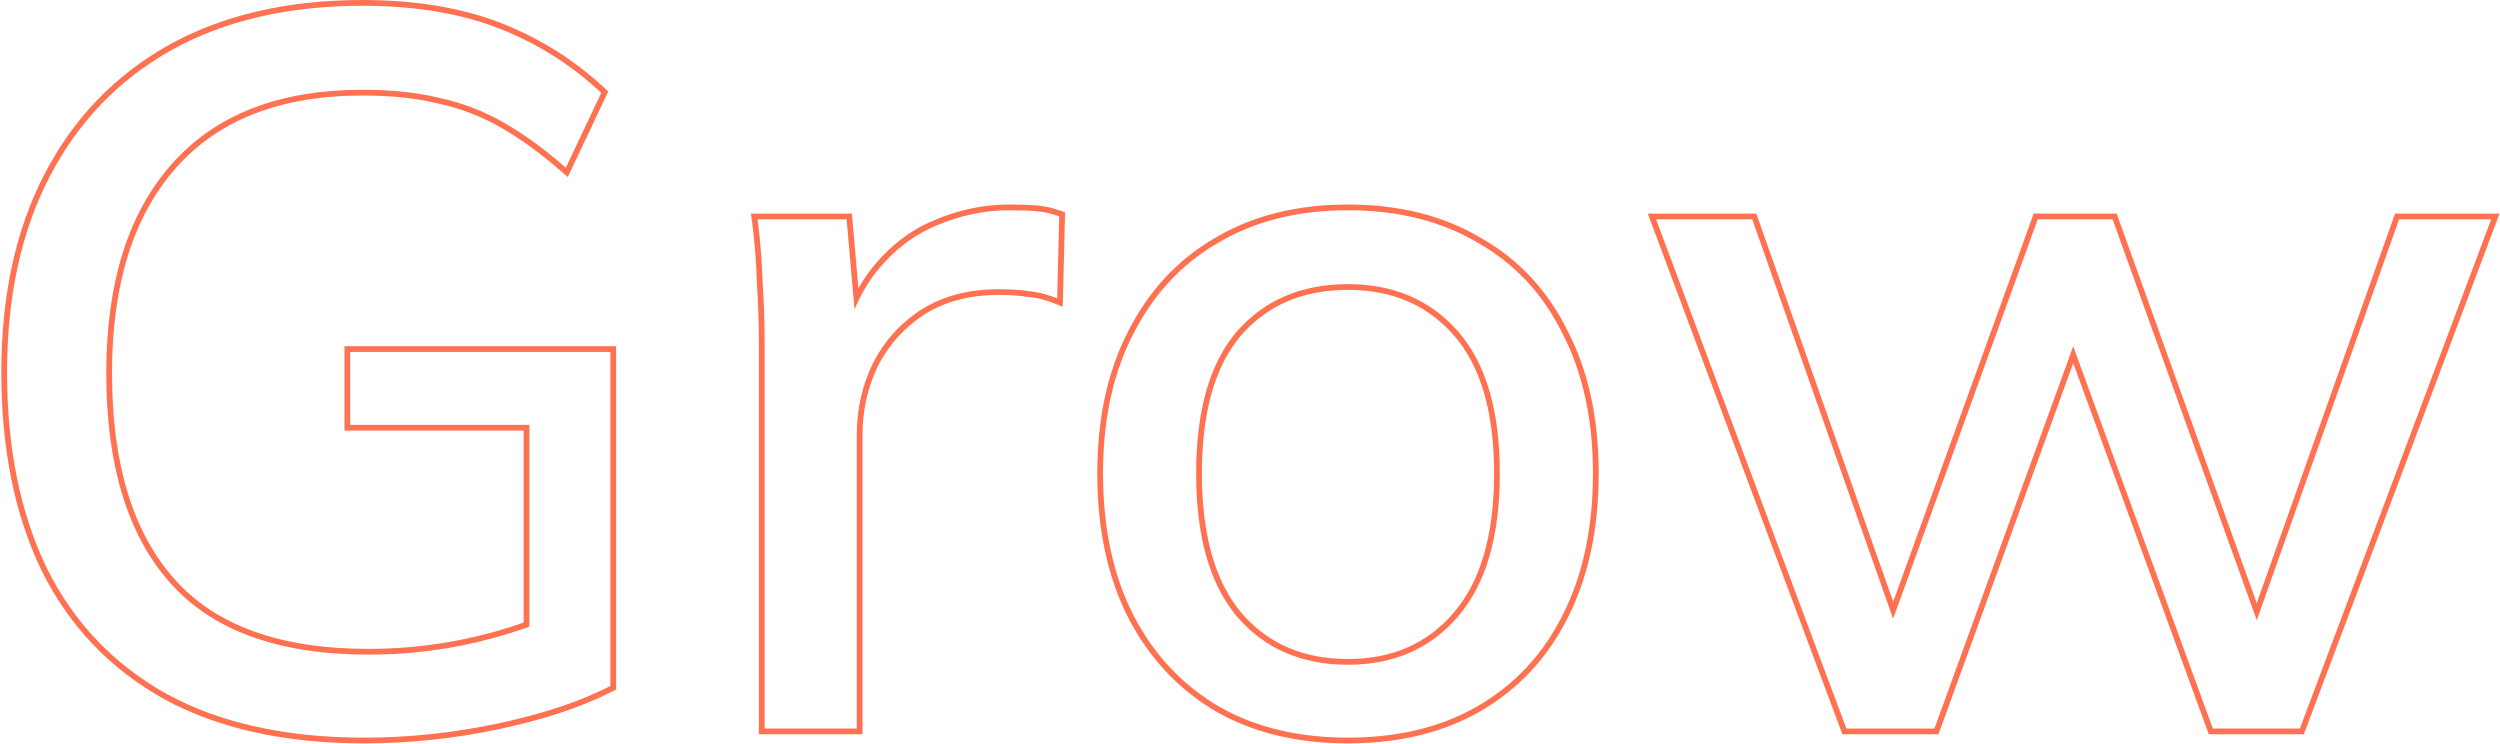 <svg width="326" height="97" viewBox="0 0 326 97" fill="none" xmlns="http://www.w3.org/2000/svg">
<path fill-rule="evenodd" clip-rule="evenodd" d="M21.417 91.171L21.411 91.167C14.326 87.221 8.983 81.609 5.396 74.344L5.392 74.337C1.901 67.086 0.17 58.478 0.17 48.536C0.17 38.587 2.036 29.971 5.798 22.715C9.56 15.46 14.942 9.852 21.936 5.907L21.939 5.905C29.024 1.958 37.472 0.002 47.252 0.002C54.097 0.002 60.089 0.98 65.21 2.956C70.316 4.927 74.886 7.795 78.916 11.556L79.316 11.929L74.037 23.09L73.29 22.436C70.504 19.998 67.817 18.05 65.23 16.584C62.656 15.126 59.956 14.097 57.128 13.498L57.115 13.495L57.102 13.492C54.362 12.806 51.082 12.458 47.252 12.458C36.583 12.458 28.539 15.618 22.996 21.843C17.437 28.086 14.606 36.991 14.606 48.668C14.606 60.531 17.354 69.433 22.733 75.494C28.085 81.525 36.465 84.614 48.044 84.614C52.132 84.614 56.13 84.223 60.041 83.441C62.881 82.873 65.628 82.122 68.282 81.188V56.15L44.918 56.15V45.146L80.342 45.146V89.915L79.933 90.124C75.899 92.186 70.948 93.832 65.096 95.074C59.238 96.316 53.377 96.938 47.516 96.938C37.218 96.938 28.507 95.029 21.417 91.171ZM69.032 55.4V81.717C68.783 81.807 68.533 81.896 68.282 81.983C65.671 82.888 62.973 83.619 60.188 84.176C56.228 84.968 52.18 85.364 48.044 85.364C36.34 85.364 27.716 82.24 22.172 75.992C16.628 69.744 13.856 60.636 13.856 48.668C13.856 36.876 16.716 27.768 22.436 21.344C28.156 14.92 36.428 11.708 47.252 11.708C51.124 11.708 54.468 12.06 57.284 12.764C60.188 13.38 62.96 14.436 65.6 15.932C68.056 17.323 70.587 19.134 73.195 21.363C73.391 21.53 73.587 21.7 73.784 21.872L78.404 12.104C74.444 8.408 69.956 5.592 64.94 3.656C59.924 1.72 54.028 0.752 47.252 0.752C37.572 0.752 29.256 2.688 22.304 6.56C15.44 10.432 10.16 15.932 6.464 23.06C2.768 30.188 0.92 38.68 0.92 48.536C0.92 58.392 2.636 66.884 6.068 74.012C9.588 81.14 14.824 86.64 21.776 90.512C28.728 94.296 37.308 96.188 47.516 96.188C53.324 96.188 59.132 95.572 64.94 94.34C70.748 93.108 75.632 91.48 79.592 89.456V45.896L45.668 45.896V55.4L69.032 55.4ZM98.959 95.75V44.84C98.959 42.217 98.871 39.549 98.696 36.836L98.695 36.824L98.695 36.811C98.608 34.019 98.39 31.317 98.041 28.703L97.928 27.854L111.088 27.854L111.938 37.594C112.489 36.619 113.101 35.71 113.775 34.867L113.777 34.865C116.048 32.049 118.742 29.989 121.858 28.705C125.027 27.347 128.294 26.666 131.653 26.666C133.074 26.666 134.286 26.71 135.284 26.801C136.321 26.895 137.352 27.13 138.377 27.503L138.884 27.687L138.58 39.997L137.578 39.596C136.313 39.09 135.156 38.805 134.103 38.724L134.07 38.721L134.037 38.716C133.036 38.549 131.761 38.462 130.201 38.462C126.448 38.462 123.248 39.313 120.571 40.985C117.958 42.672 115.939 44.901 114.503 47.683C113.149 50.479 112.471 53.488 112.471 56.72V95.75H98.959ZM113.833 47.348C115.329 44.444 117.441 42.112 120.169 40.352C122.985 38.592 126.329 37.712 130.201 37.712C131.785 37.712 133.105 37.8 134.161 37.976C135.087 38.047 136.071 38.263 137.113 38.623C137.358 38.707 137.606 38.8 137.857 38.9L138.121 28.208C137.153 27.856 136.185 27.636 135.217 27.548C134.249 27.46 133.061 27.416 131.653 27.416C128.397 27.416 125.229 28.076 122.149 29.396C119.157 30.628 116.561 32.608 114.361 35.336C113.488 36.427 112.721 37.638 112.058 38.969C111.836 39.416 111.625 39.877 111.426 40.351L110.401 28.604L98.785 28.604C98.818 28.853 98.85 29.103 98.881 29.354C99.177 31.76 99.365 34.238 99.445 36.788C99.621 39.516 99.709 42.2 99.709 44.84V95H111.721V56.72C111.721 53.376 112.425 50.252 113.833 47.348ZM147.128 80.561L147.125 80.556C144.421 75.238 143.084 68.956 143.084 61.736C143.084 54.604 144.421 48.41 147.126 43.178C149.827 37.867 153.62 33.797 158.504 30.992C163.39 28.098 169.158 26.666 175.778 26.666C182.397 26.666 188.164 28.097 193.049 30.991C198.021 33.795 201.817 37.866 204.431 43.182C207.135 48.412 208.472 54.606 208.472 61.736C208.472 68.955 207.135 75.235 204.432 80.553C201.816 85.784 198.019 89.853 193.051 92.744L193.047 92.746C188.162 95.551 182.396 96.938 175.778 96.938C169.159 96.938 163.394 95.551 158.508 92.746L158.499 92.741C153.621 89.851 149.829 85.784 147.128 80.561ZM203.762 43.52C201.21 38.328 197.514 34.368 192.674 31.64C187.922 28.824 182.29 27.416 175.778 27.416C169.266 27.416 163.634 28.824 158.882 31.64C154.13 34.368 150.434 38.328 147.794 43.52C145.154 48.624 143.834 54.696 143.834 61.736C143.834 68.864 145.154 75.024 147.794 80.216C150.434 85.32 154.13 89.28 158.882 92.096C163.634 94.824 169.266 96.188 175.778 96.188C182.29 96.188 187.922 94.824 192.674 92.096C197.514 89.28 201.21 85.32 203.762 80.216C206.402 75.024 207.722 68.864 207.722 61.736C207.722 54.696 206.402 48.624 203.762 43.52ZM175.778 85.934C181.562 85.934 186.142 83.904 189.595 79.861C193.043 75.824 194.828 69.824 194.828 61.736C194.828 53.647 193.043 47.695 189.601 43.749C186.149 39.792 181.567 37.802 175.778 37.802C169.898 37.802 165.275 39.794 161.826 43.745C158.469 47.691 156.728 53.645 156.728 61.736C156.728 69.825 158.469 75.827 161.831 79.864C165.282 83.902 169.904 85.934 175.778 85.934ZM161.258 43.256C164.866 39.12 169.706 37.052 175.778 37.052C181.762 37.052 186.558 39.12 190.166 43.256C193.774 47.392 195.578 53.552 195.578 61.736C195.578 69.92 193.774 76.124 190.166 80.348C186.558 84.572 181.762 86.684 175.778 86.684C169.706 86.684 164.866 84.572 161.258 80.348C157.738 76.124 155.978 69.92 155.978 61.736C155.978 53.552 157.738 47.392 161.258 43.256ZM240.249 95.75L214.872 27.854H229.024L246.873 78.464L265.191 27.854H276.012L294.28 78.649L312.312 27.854L325.936 27.854L300.425 95.75H288.029L270.348 47.35L252.779 95.75H240.249ZM270.346 45.159L288.553 95H299.905L324.853 28.604L312.841 28.604L294.284 80.878L275.485 28.604H265.717L246.863 80.693L228.493 28.604H215.953L240.769 95H252.253L270.346 45.159Z" fill="#FF7150"/>
</svg>
